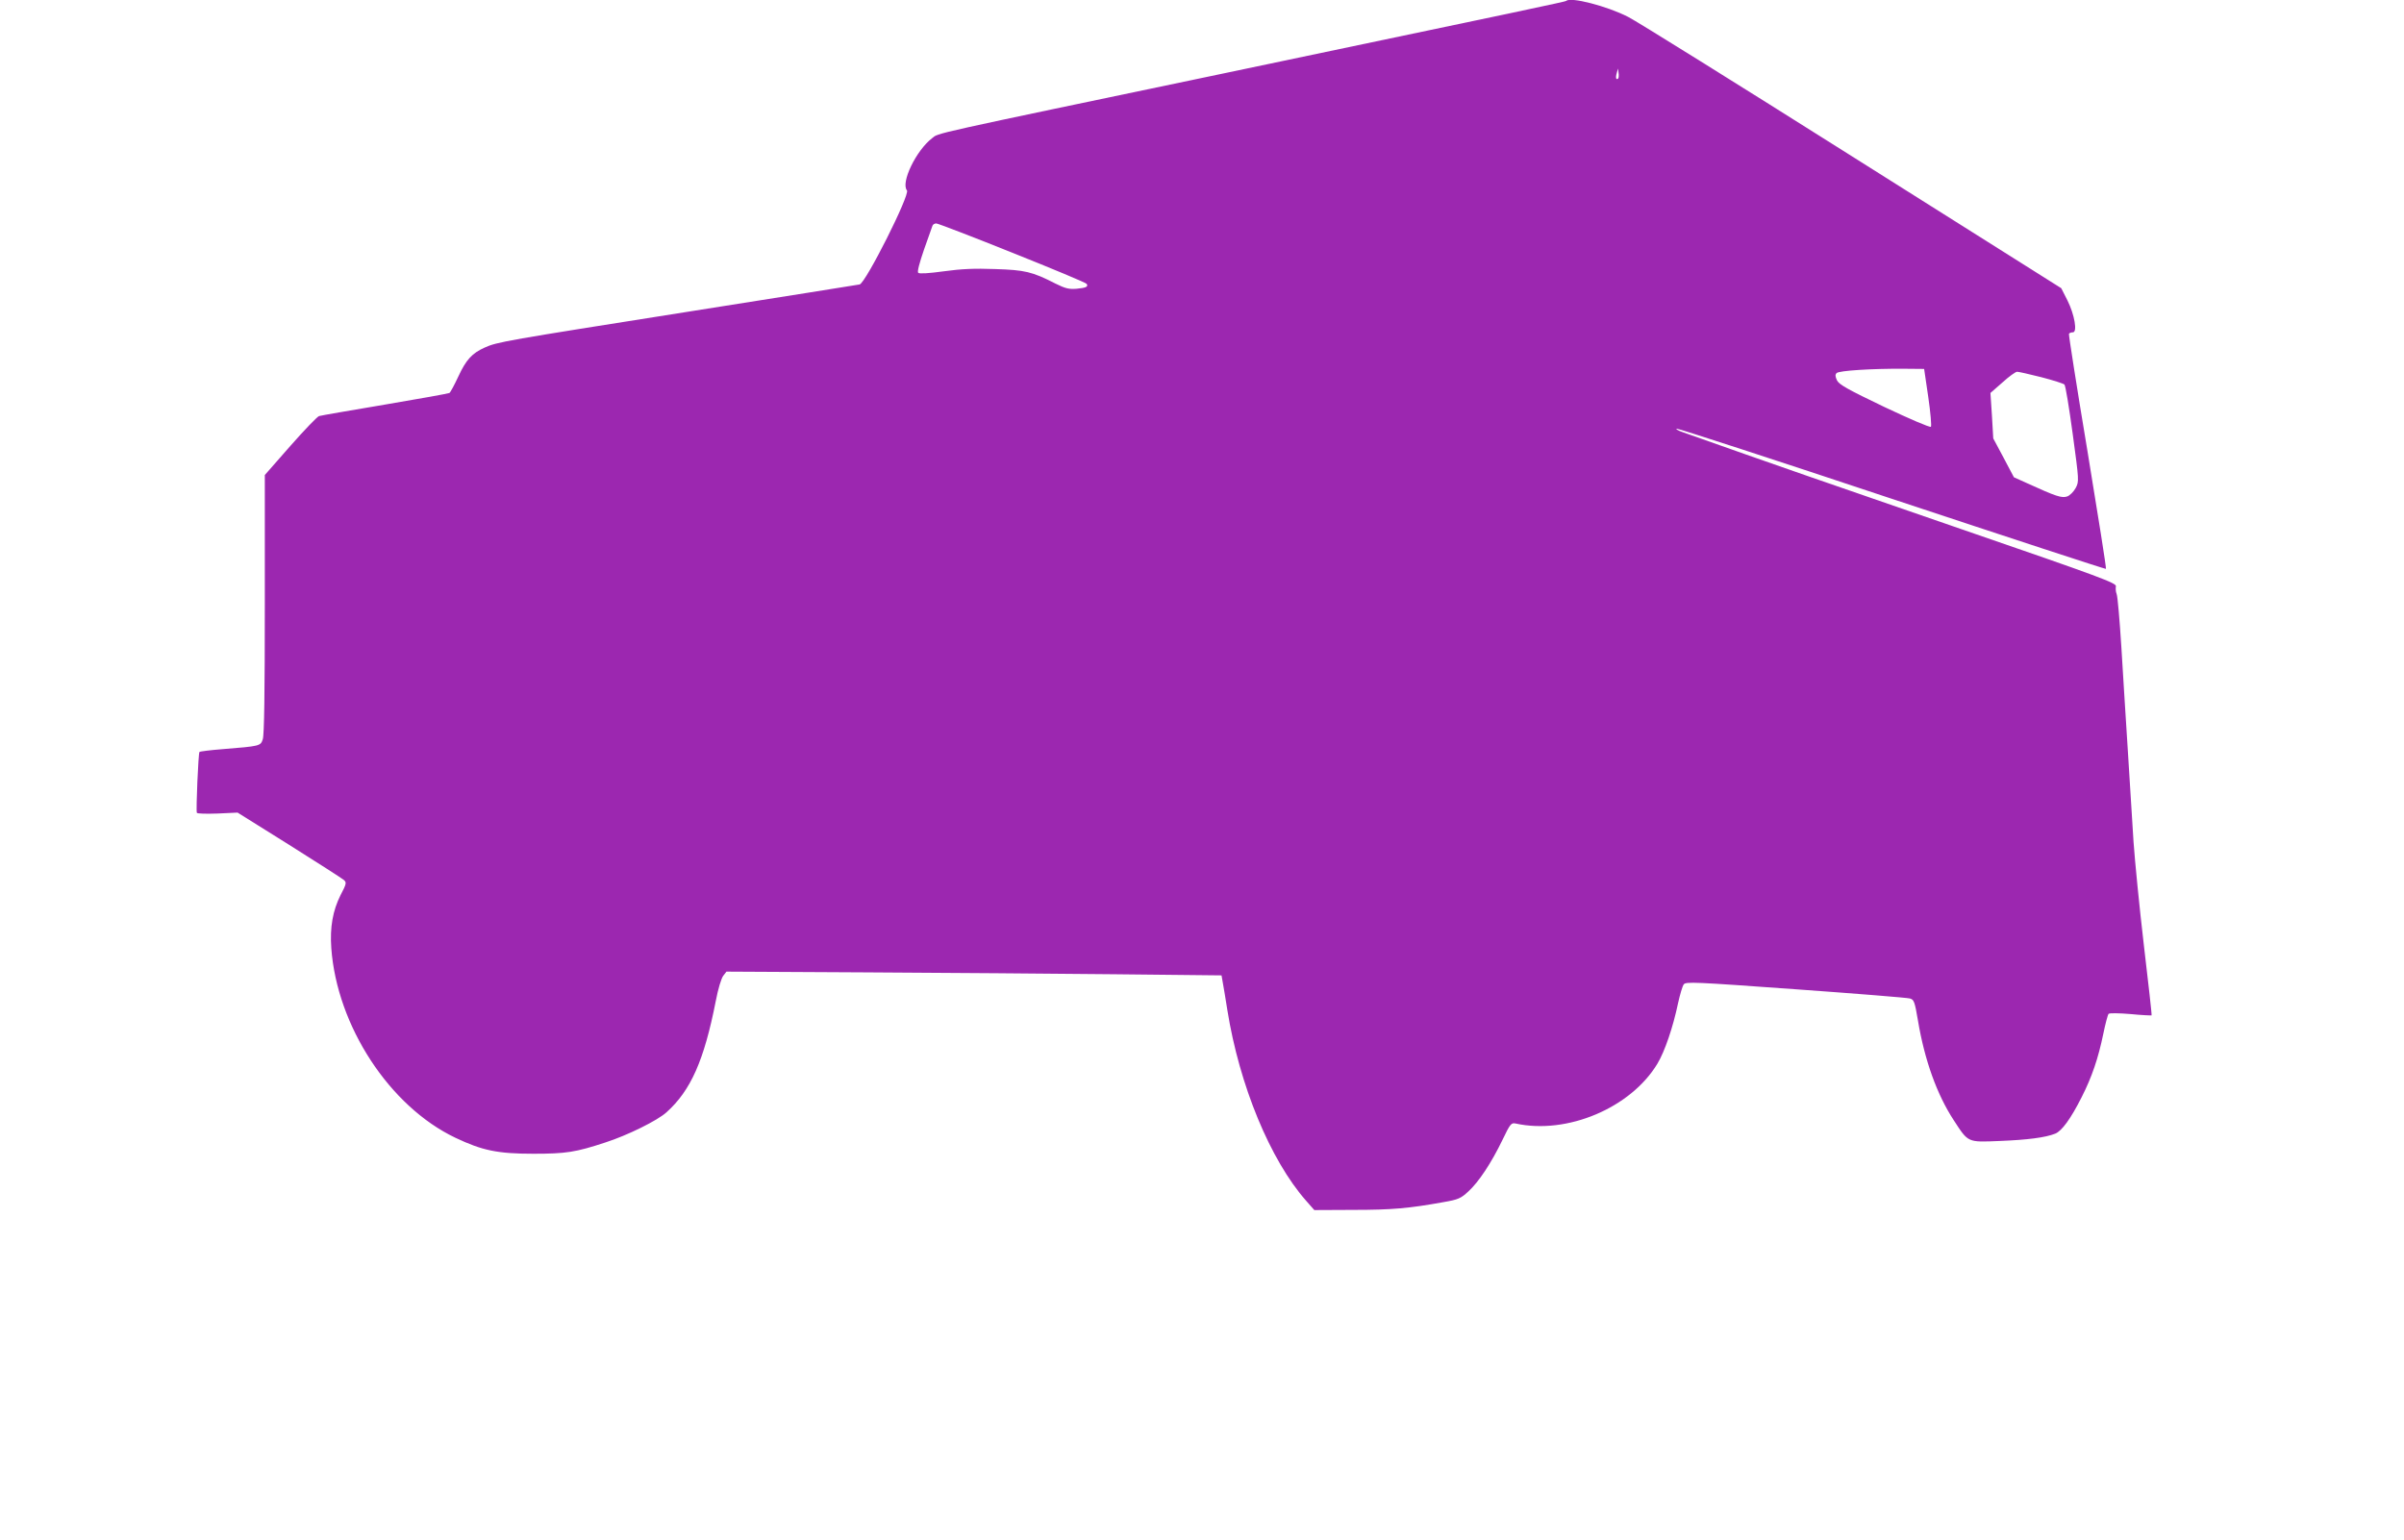 <?xml version="1.0" standalone="no"?>
<!DOCTYPE svg PUBLIC "-//W3C//DTD SVG 20010904//EN"
 "http://www.w3.org/TR/2001/REC-SVG-20010904/DTD/svg10.dtd">
<svg version="1.0" xmlns="http://www.w3.org/2000/svg"
 width="1280pt" height="820pt" viewBox="0 0 1280 820"
 preserveAspectRatio="xMidYMid meet">
<g transform="translate(0,820) scale(0.1,-0.1)"
fill="#9c27b0" stroke="none">
<path d="M8339 8195 c-5 -4 -202 -46 -1824 -386 -1596 -334 -1515 -316 -1552
-345 -85 -65 -168 -237 -134 -278 18 -21 -220 -494 -252 -501 -12 -2 -422 -68
-912 -145 -981 -155 -1017 -161 -1084 -191 -67 -30 -99 -64 -141 -155 -21 -45
-42 -84 -47 -87 -5 -3 -160 -31 -344 -62 -184 -31 -341 -58 -350 -61 -9 -2
-78 -74 -153 -159 l-136 -155 0 -688 c0 -468 -3 -699 -11 -720 -12 -35 -13
-36 -213 -52 -65 -5 -121 -12 -124 -15 -6 -6 -19 -309 -14 -324 2 -5 51 -6
110 -4 l107 5 275 -172 c151 -95 282 -179 291 -187 15 -13 14 -20 -18 -81 -41
-82 -57 -170 -49 -282 30 -414 310 -843 661 -1010 143 -68 225 -85 415 -85
174 0 225 8 383 60 118 38 278 117 326 161 129 116 200 276 262 592 12 64 30
123 40 135 l17 22 749 -4 c411 -2 1004 -7 1318 -10 l569 -6 7 -40 c4 -22 15
-87 24 -145 64 -400 228 -798 419 -1015 l44 -50 208 1 c204 0 296 8 478 41 81
14 94 20 134 57 55 50 122 151 182 275 41 86 47 92 70 87 274 -60 613 83 755
319 39 65 83 194 110 323 10 45 23 90 30 99 11 15 56 13 596 -26 321 -23 595
-45 608 -49 22 -6 26 -17 43 -117 35 -210 101 -395 191 -532 78 -120 72 -117
244 -110 148 6 243 18 296 39 35 14 83 80 140 193 56 110 89 209 116 339 11
54 24 102 28 106 4 5 57 4 117 -1 60 -6 110 -8 112 -7 2 2 -17 170 -41 373
-24 204 -48 451 -55 550 -6 99 -20 315 -30 480 -11 165 -26 417 -35 560 -9
143 -20 270 -25 281 -5 12 -6 31 -4 41 5 17 -77 48 -818 303 -685 236 -1011
349 -1488 518 -24 8 -39 17 -33 19 6 2 523 -166 1147 -374 624 -207 1137 -375
1139 -373 3 3 -42 284 -98 625 -57 341 -101 623 -99 627 3 5 12 8 21 8 25 0 9
94 -29 170 l-33 65 -1115 703 c-613 387 -1149 721 -1191 742 -113 58 -308 108
-330 85z m277 -413 c-11 -10 -15 4 -8 28 l7 25 3 -23 c2 -13 1 -26 -2 -30z
m-3226 -928 c215 -86 393 -160 396 -166 9 -15 -2 -21 -54 -26 -40 -3 -59 1
-113 28 -123 63 -162 72 -321 77 -109 4 -179 1 -273 -12 -80 -11 -130 -14
-136 -8 -6 6 6 51 31 124 22 63 43 120 45 127 2 6 11 12 20 12 8 0 191 -70
405 -156z m4877 -769 c12 -82 18 -154 14 -158 -5 -5 -116 43 -247 105 -196 94
-241 119 -253 142 -10 21 -10 31 -2 39 13 13 186 24 356 23 l110 -1 22 -150z
m602 106 c62 -16 118 -34 123 -39 6 -6 25 -124 44 -263 34 -250 34 -253 16
-288 -11 -20 -31 -40 -45 -45 -28 -10 -58 -1 -213 70 l-71 32 -55 104 -55 103
-7 121 -8 121 64 56 c35 32 70 57 78 57 8 0 66 -13 129 -29z"/>
</g>
</svg>
